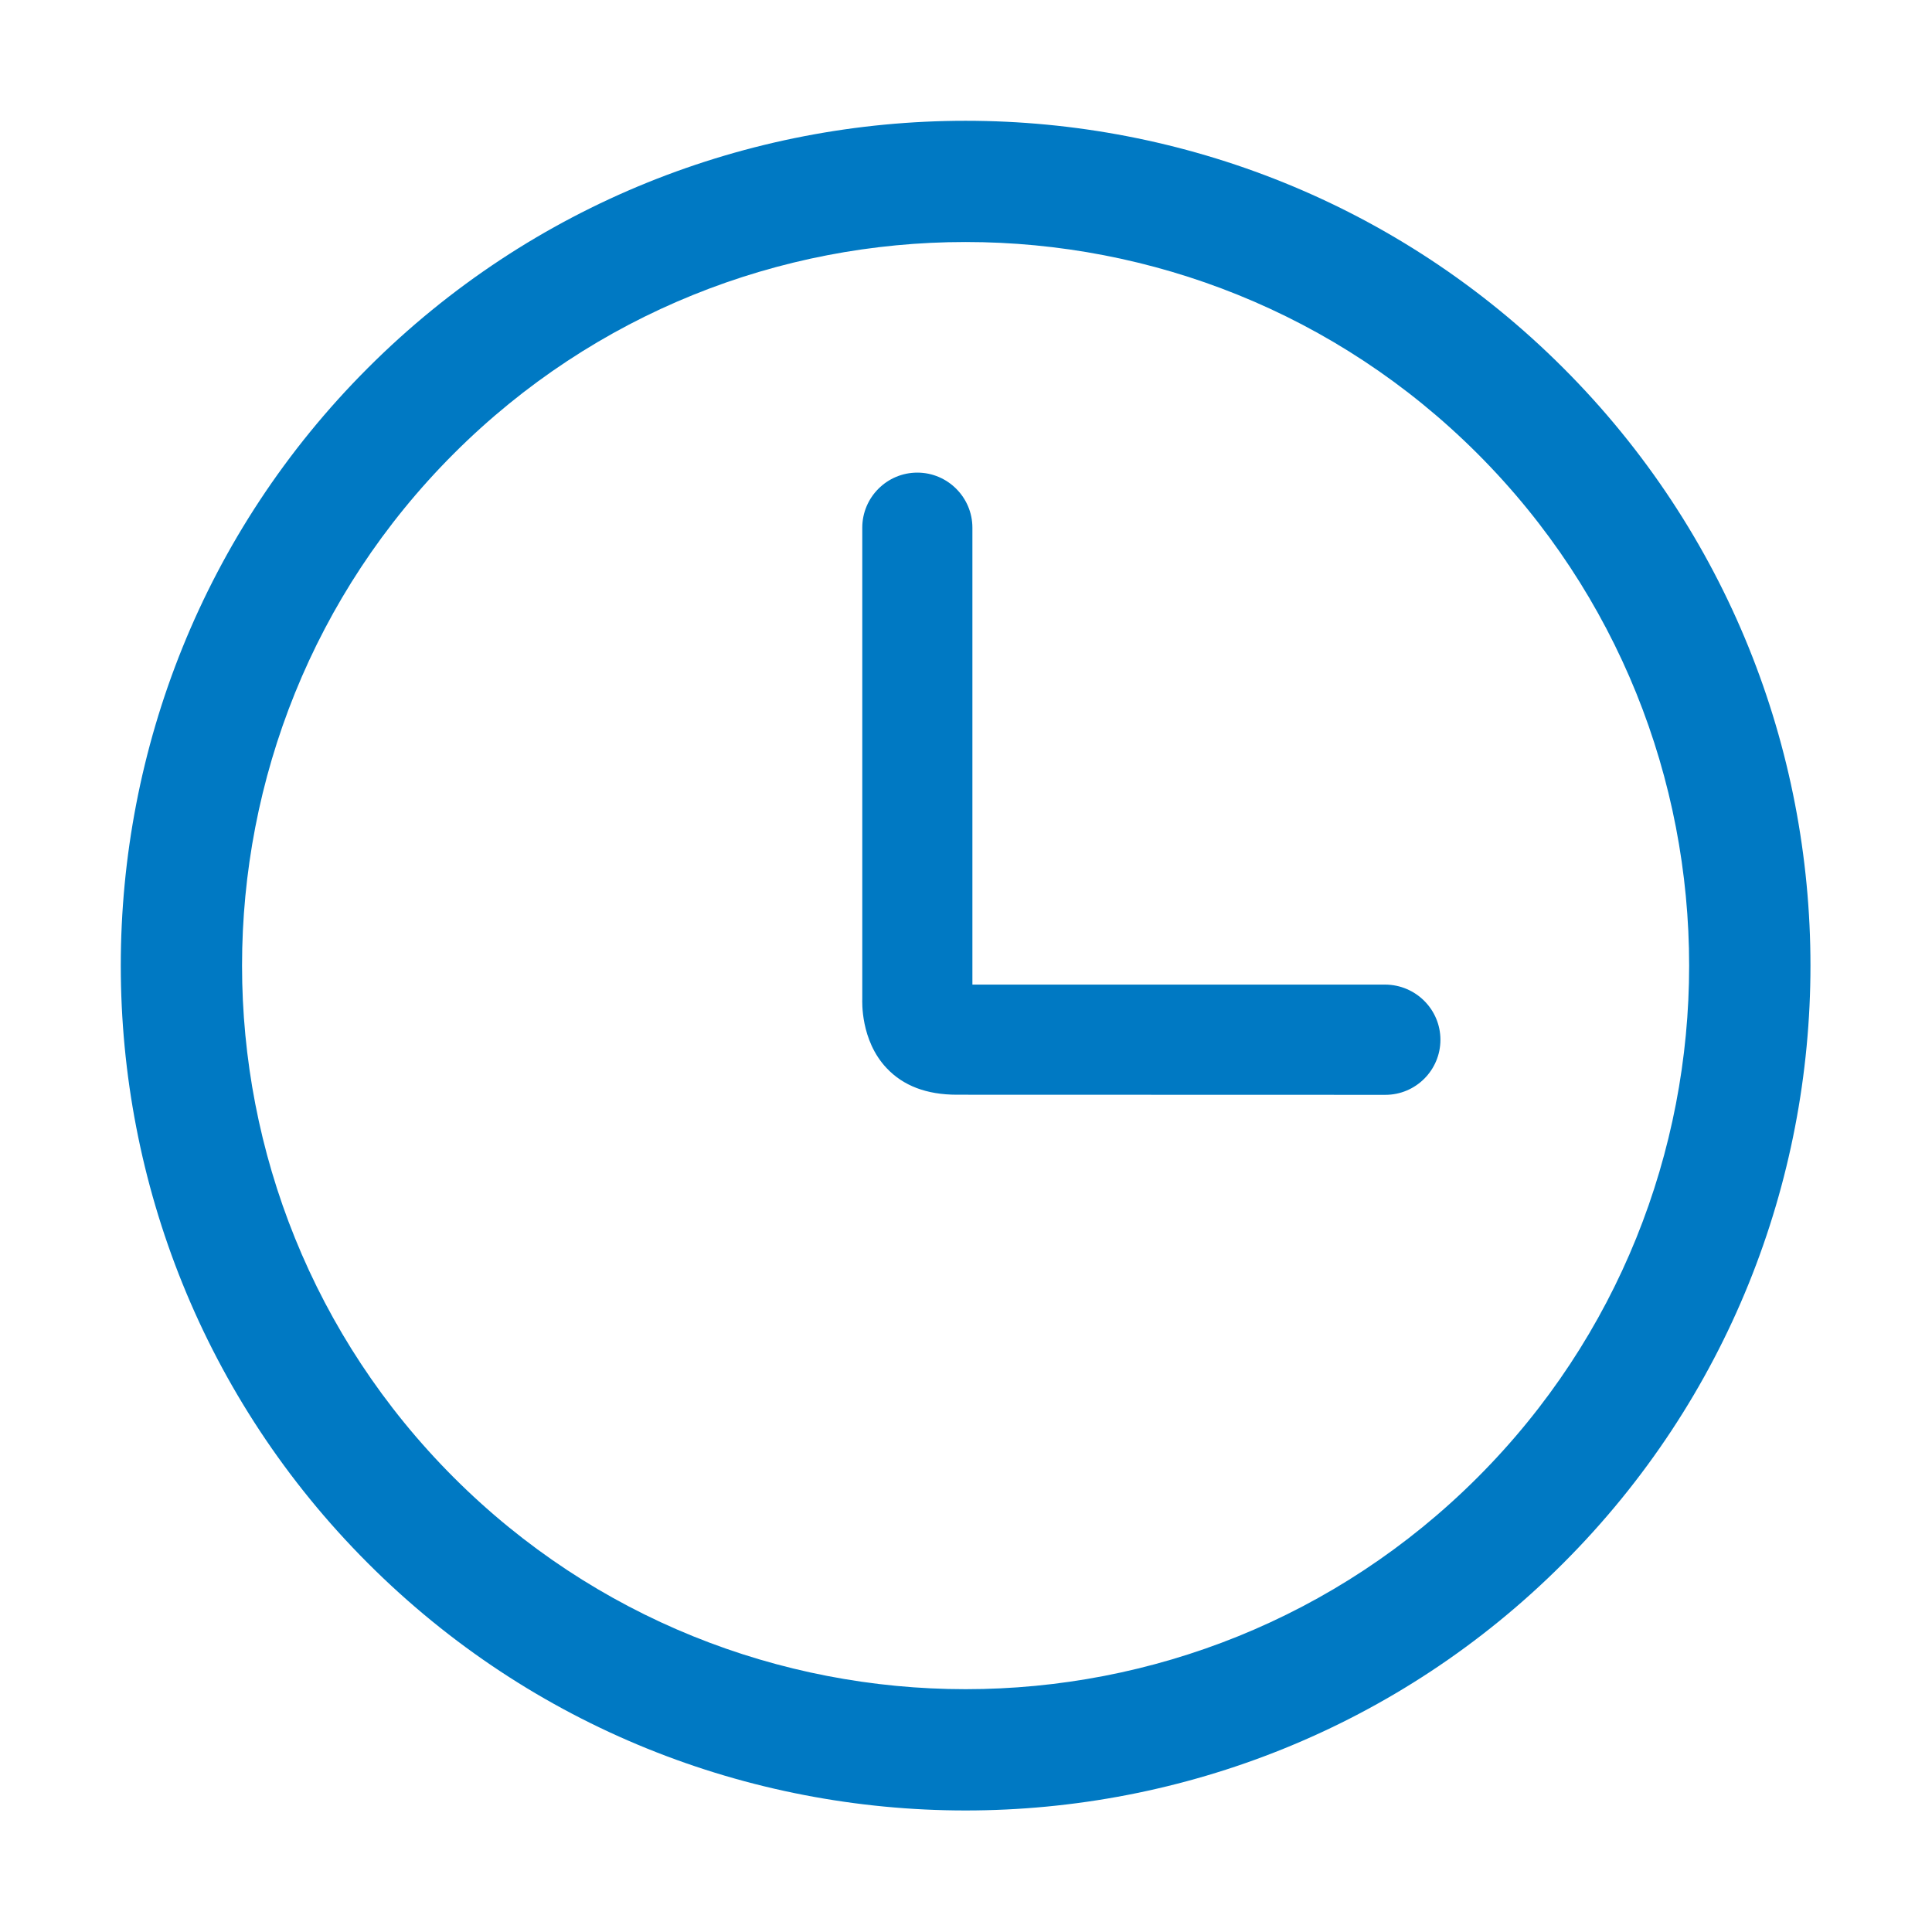 <svg width="16" height="16" viewBox="0 0 16 16" fill="none" xmlns="http://www.w3.org/2000/svg">
<path d="M12.946 3.047C10.217 0.318 5.776 0.318 3.047 3.047C0.318 5.776 0.318 10.217 3.047 12.946C5.776 15.676 10.217 15.676 12.946 12.946C15.676 10.217 15.676 5.776 12.946 3.047ZM12.236 12.236C9.898 14.574 6.095 14.573 3.758 12.236C1.42 9.898 1.42 6.095 3.758 3.757C6.095 1.42 9.898 1.42 12.236 3.757C14.573 6.095 14.573 9.899 12.236 12.236Z" fill="#0079C3"/>
<path d="M11.473 8.154H8.053L8.053 4.37C8.053 4.119 7.848 3.914 7.597 3.914C7.345 3.914 7.141 4.119 7.141 4.37V8.273C7.141 8.287 7.124 8.614 7.342 8.845C7.48 8.992 7.674 9.066 7.925 9.066L11.473 9.067C11.725 9.067 11.929 8.862 11.929 8.611C11.929 8.36 11.725 8.156 11.473 8.154Z" fill="#0079C3"/>
</svg>
